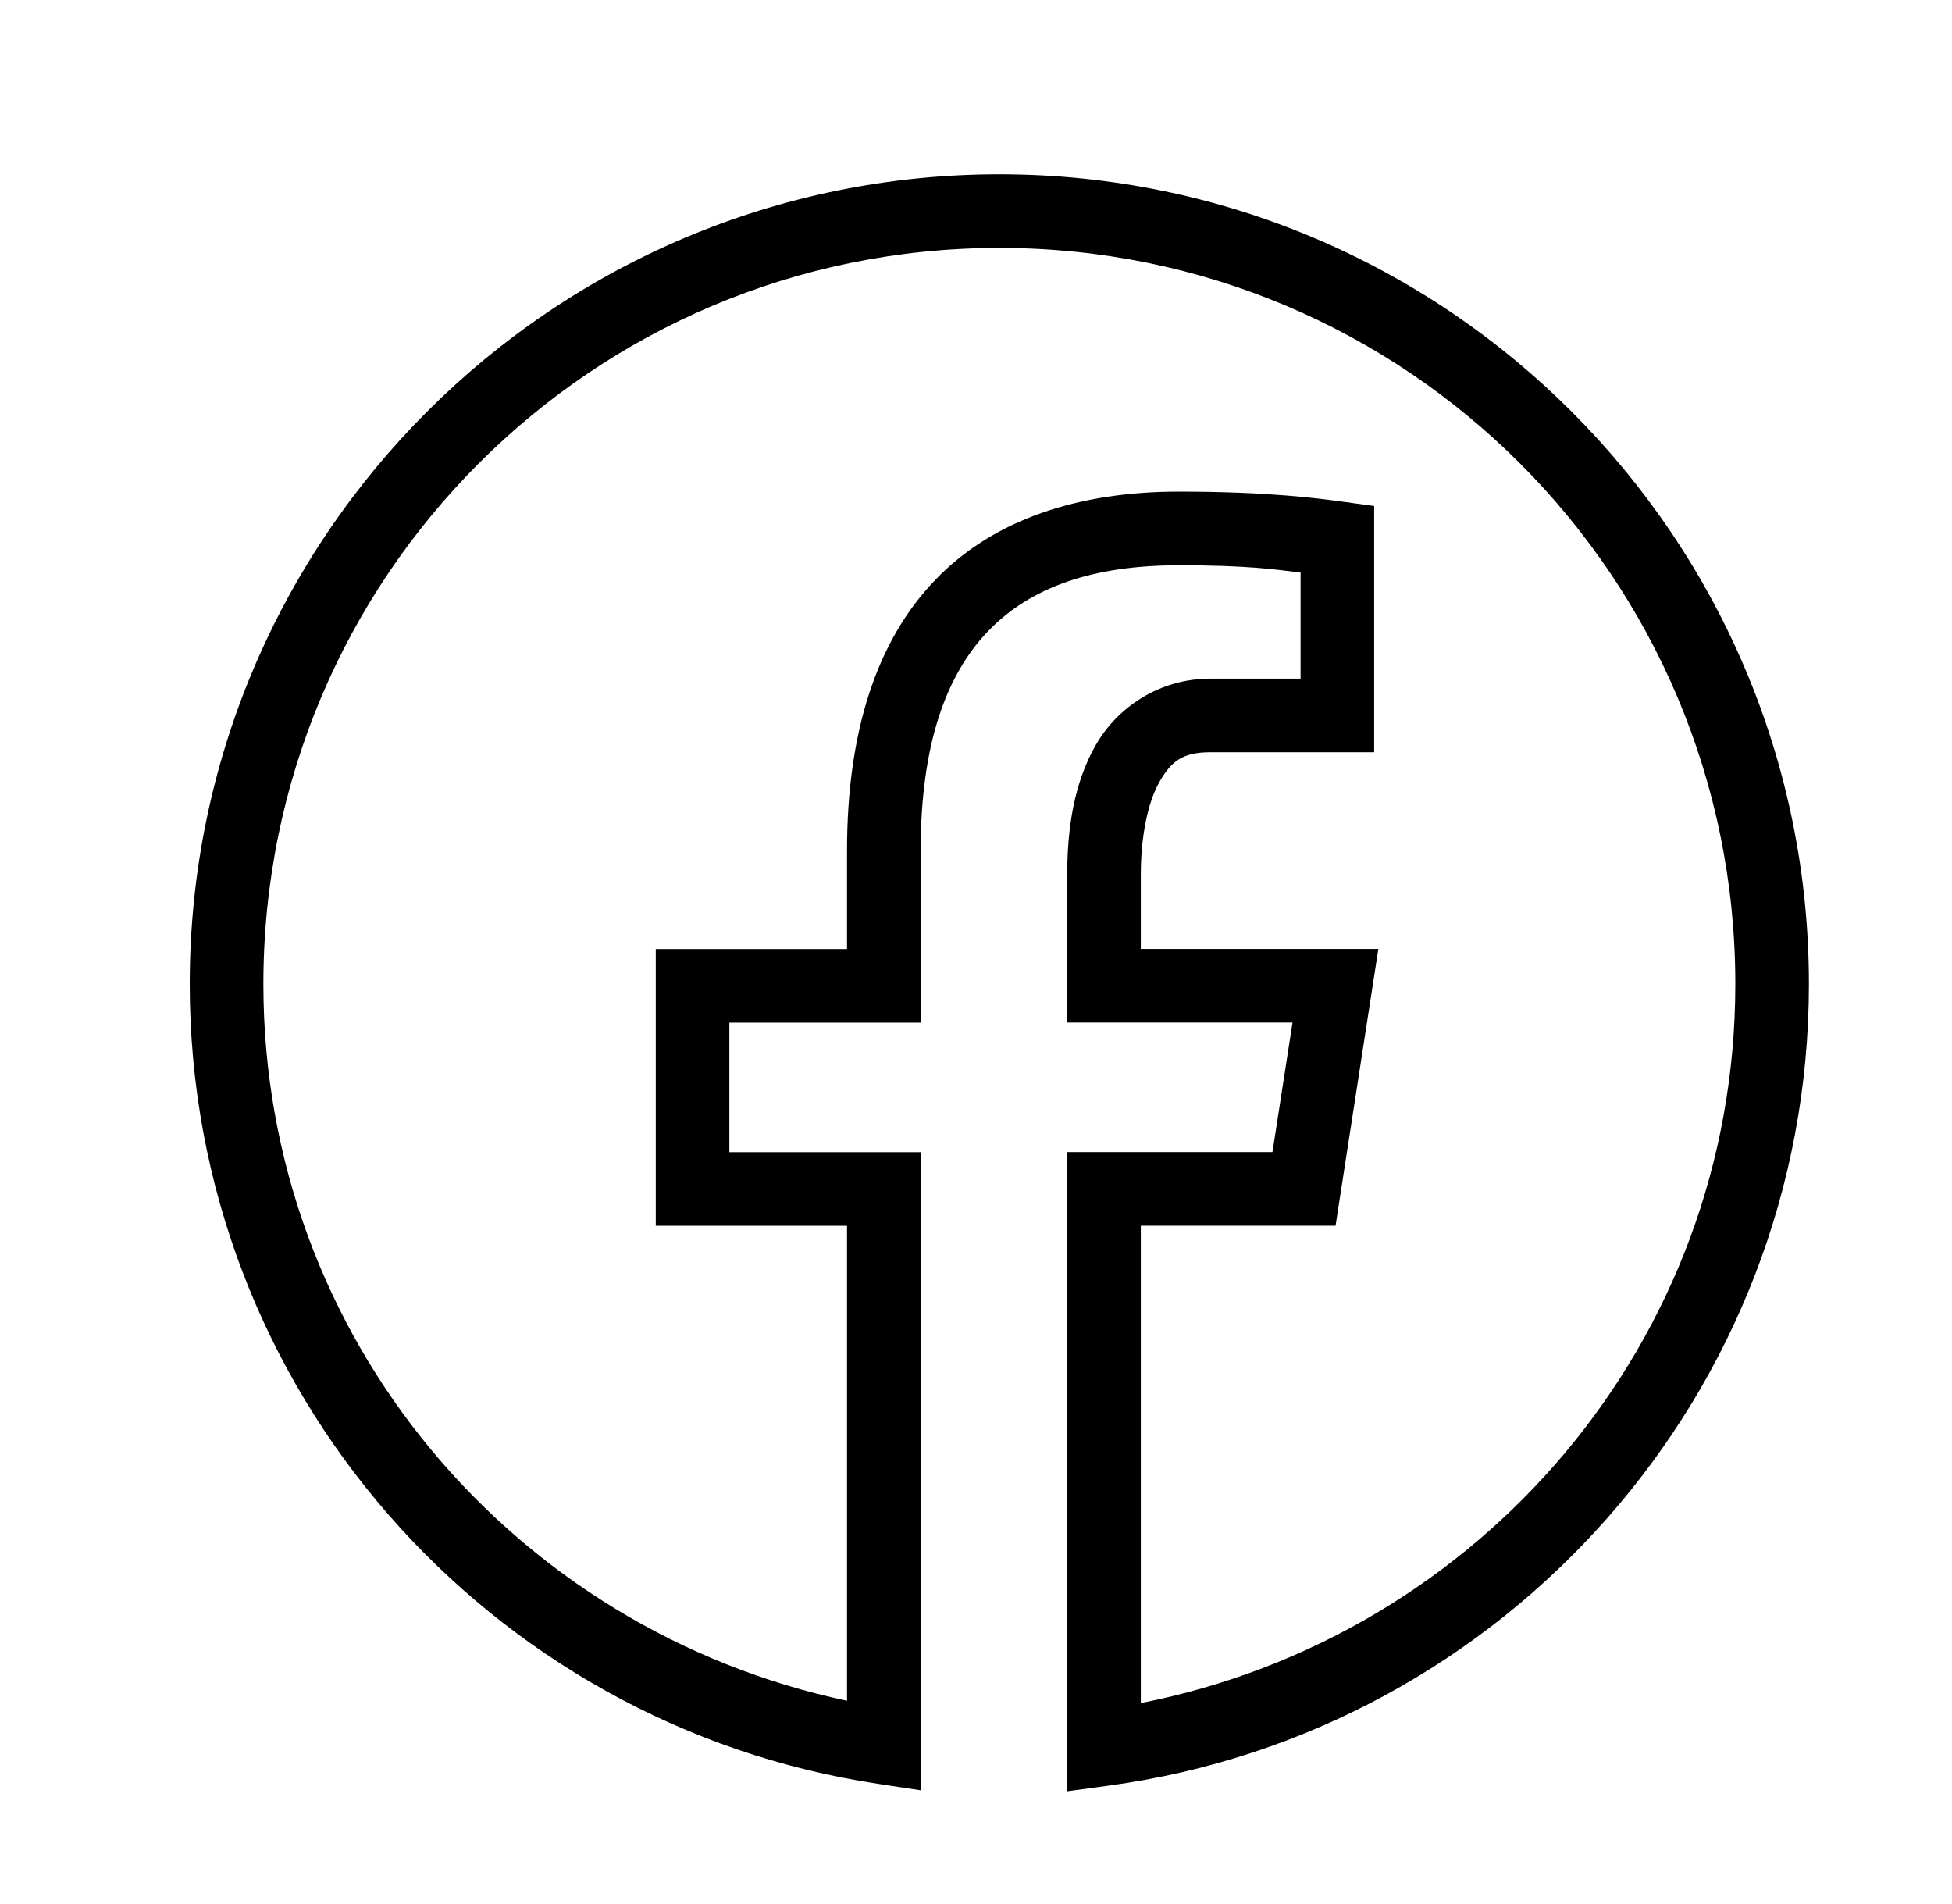 <svg width="40" height="39" viewBox="0 0 40 39" fill="none" xmlns="http://www.w3.org/2000/svg">
<g clip-path="url(#clip0_120_15806)">
<g clip-path="url(#clip1_120_15806)">
<path d="M20.478 3.571C11.325 3.571 3.888 11.008 3.888 20.161C3.888 28.471 10.017 35.347 18 36.547L18.866 36.678V23.605H14.946V20.951H18.866V17.426C18.866 15.256 19.386 13.826 20.249 12.93C21.111 12.033 22.385 11.581 24.157 11.581C25.575 11.581 26.127 11.666 26.651 11.731V13.903H24.806C23.759 13.903 22.899 14.487 22.453 15.266C22.008 16.044 21.869 16.973 21.869 17.92V20.949H26.486L26.075 23.603H21.869V36.698L22.724 36.582C30.82 35.484 37.068 28.552 37.068 20.161C37.068 11.008 29.632 3.571 20.478 3.571ZM20.478 5.079C28.817 5.079 35.56 11.823 35.56 20.161C35.56 27.498 30.308 33.533 23.377 34.891V25.111H27.368L28.245 19.441H23.377V17.92C23.377 17.137 23.52 16.436 23.761 16.015C24.003 15.594 24.235 15.411 24.806 15.411H28.159V10.366L27.505 10.277C27.053 10.216 26.02 10.072 24.157 10.072C22.119 10.072 20.369 10.628 19.162 11.884C17.954 13.14 17.357 15.011 17.357 17.426V19.443H13.438V25.113H17.357V34.844C10.537 33.399 5.397 27.419 5.397 20.161C5.397 11.823 12.14 5.079 20.478 5.079Z" fill="black"/>
</g>
</g>
<defs>
<clipPath id="clip0_120_15806">
<rect width="38.39" height="38.39" fill="white" transform="translate(0.94 0.2)"/>
</clipPath>
<clipPath id="clip1_120_15806">
<rect width="38.39" height="38.39" fill="white" transform="translate(0.94 0.2)"/>
</clipPath>
</defs>
</svg>
